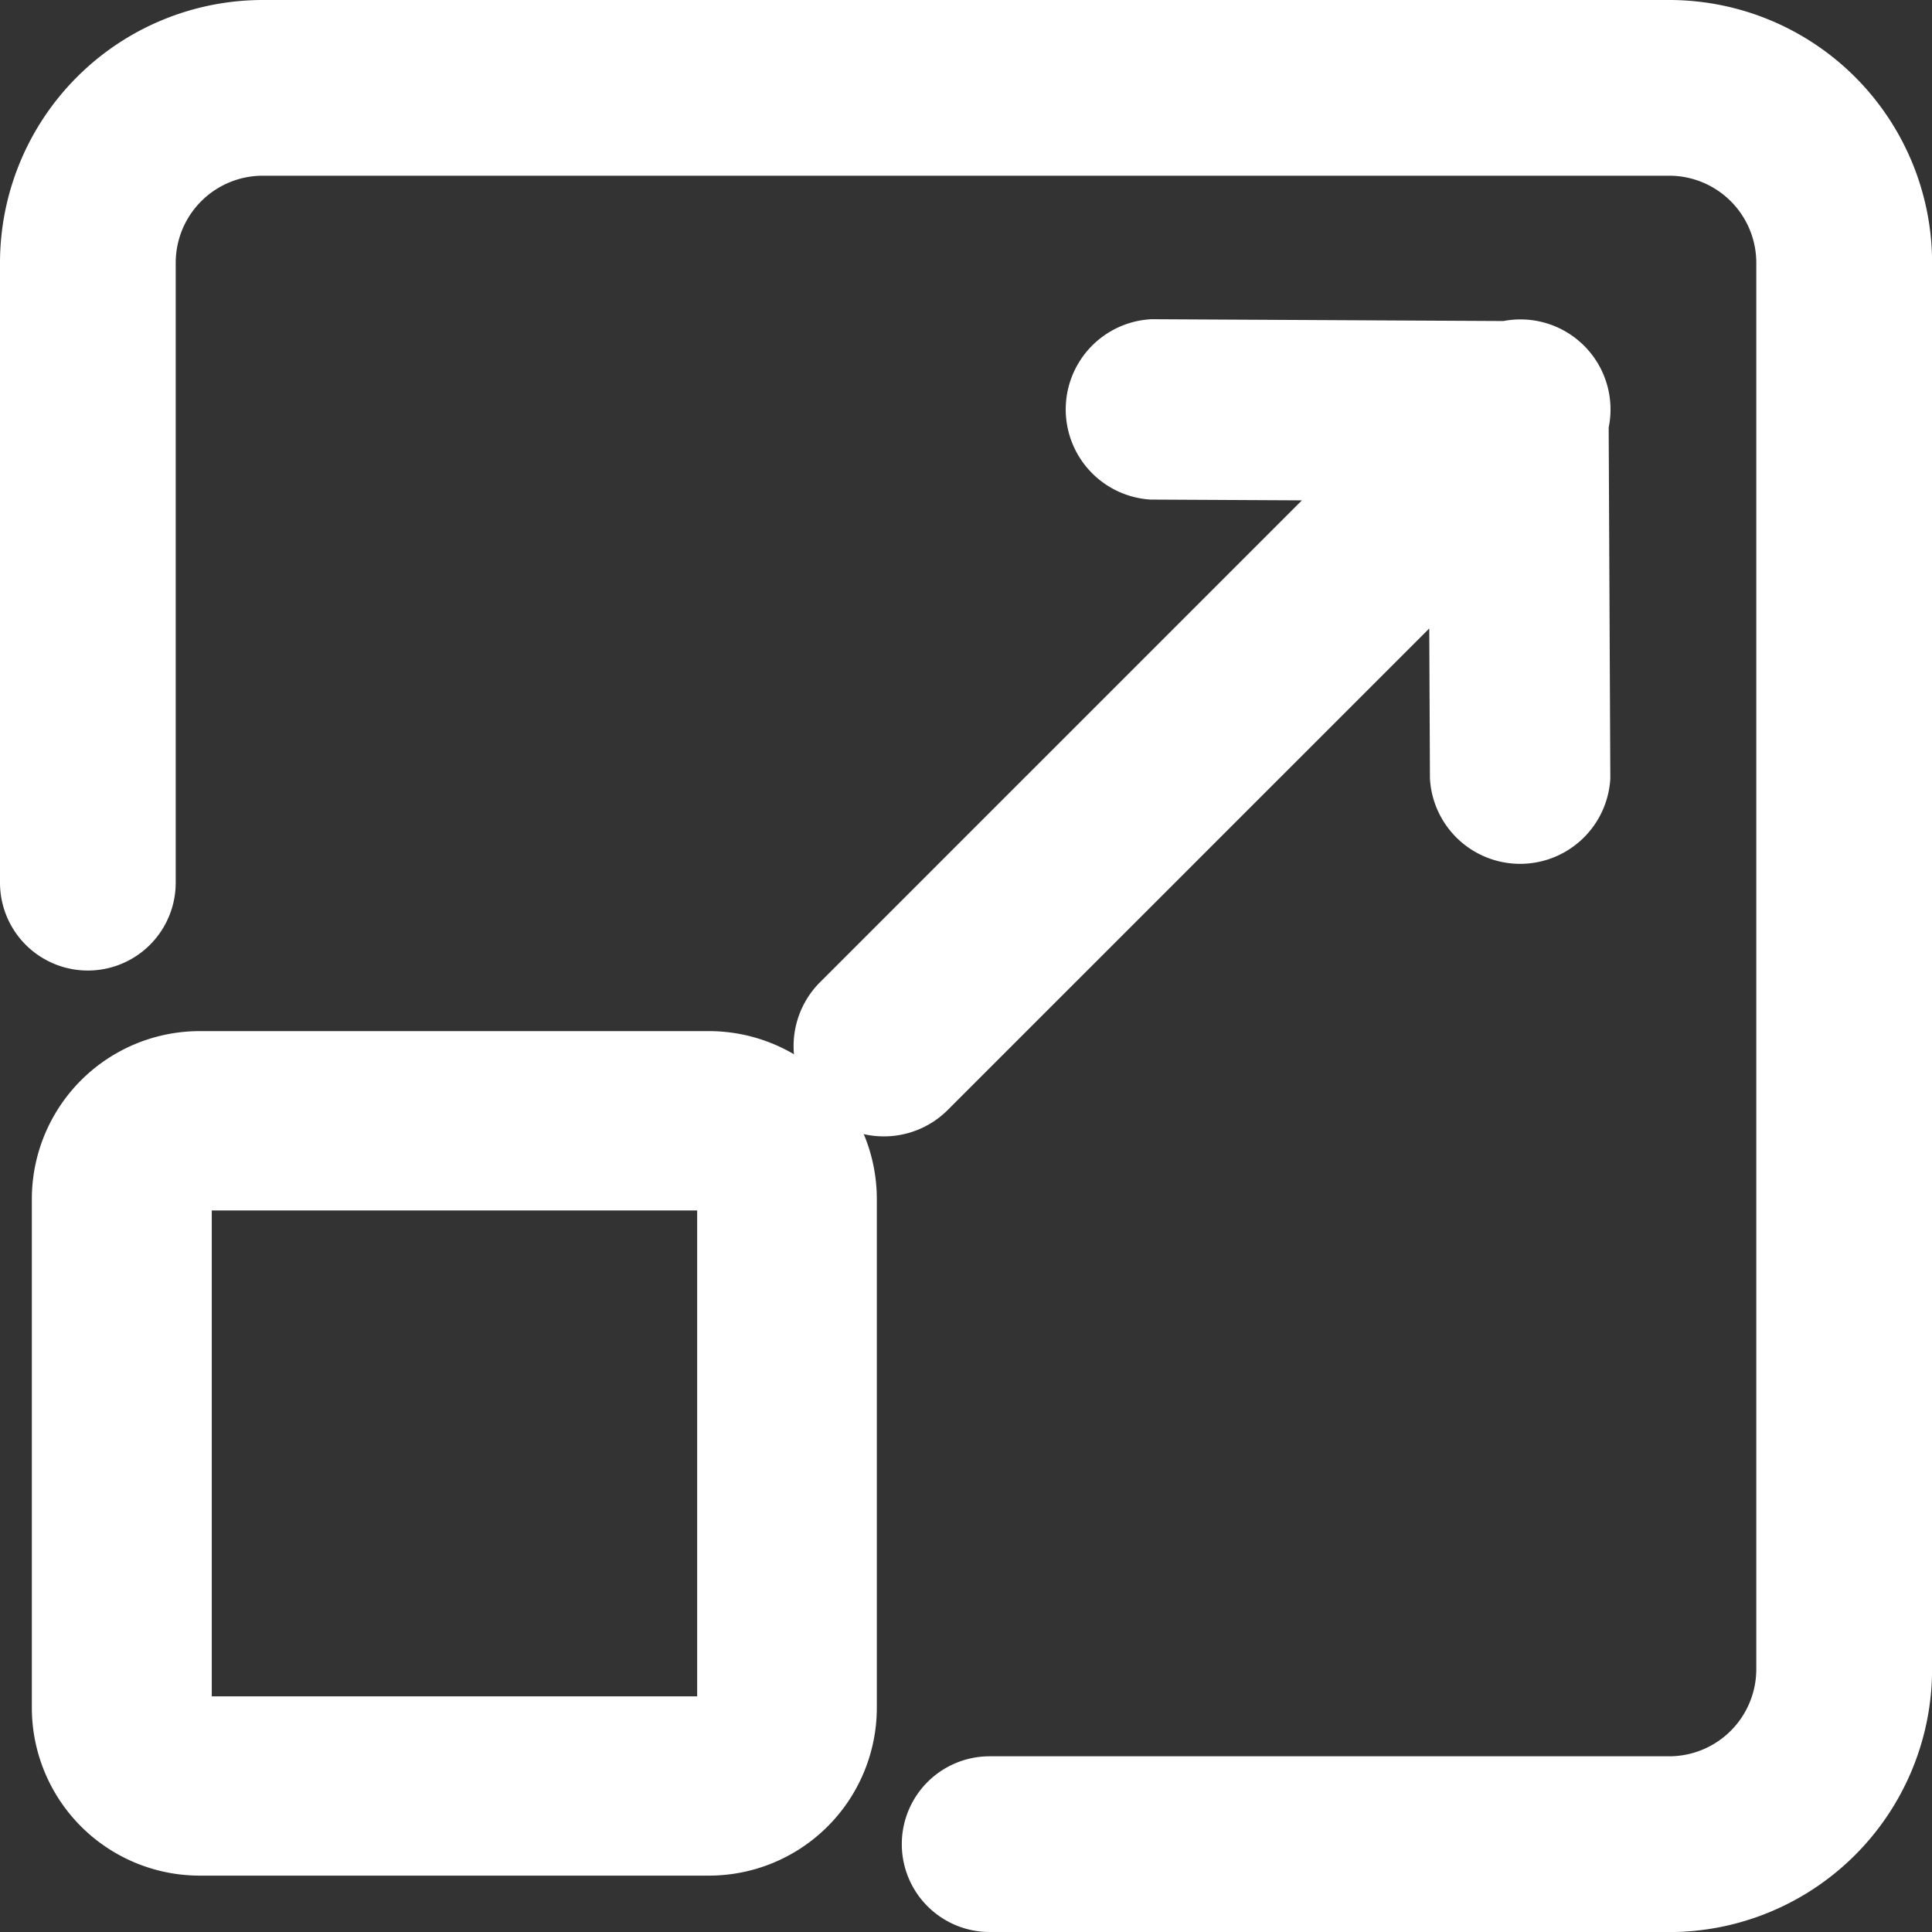 <svg xmlns="http://www.w3.org/2000/svg" width="21.111" height="21.111" viewBox="0 0 21.111 21.111"><rect x="0" y="0" width="21.111" height="21.111" fill="#333333" stroke="none"/><defs><style>.a{fill:#fff;stroke:#fff;stroke-width:0.25px;}</style></defs><g transform="translate(0.125 0.125)"><path class="a" d="M19.618,5.456A.859.859,0,0,0,18.605,4.43l-3.855-.02a.862.862,0,0,0-.007,1.721l1.948.01-5.482,5.482a.862.862,0,0,0,1.218,1.22l5.479-5.479L17.915,9.3A.862.862,0,0,0,19.636,9.3Z" transform="translate(-2.29 -0.922)"/><path class="a" d="M7.654,16.1v5.559H2.1V16.1H7.654m0-1.71H2.1A1.71,1.71,0,0,0,.384,16.1v5.559A1.71,1.71,0,0,0,2.1,23.368H7.654a1.71,1.71,0,0,0,1.713-1.706V16.1a1.71,1.71,0,0,0-1.71-1.71Z" transform="translate(-0.036 -3.123)"/><path class="a" d="M18.115,20.861H10.689a.835.835,0,1,1,0-1.67h7.426a1.077,1.077,0,0,0,1.076-1.076V2.746A1.077,1.077,0,0,0,18.115,1.67H2.746A1.077,1.077,0,0,0,1.67,2.746V9.52A.835.835,0,0,1,0,9.52V2.746A2.748,2.748,0,0,1,2.746,0h15.37a2.748,2.748,0,0,1,2.746,2.746v15.37a2.749,2.749,0,0,1-2.746,2.746Z"/></g></svg>